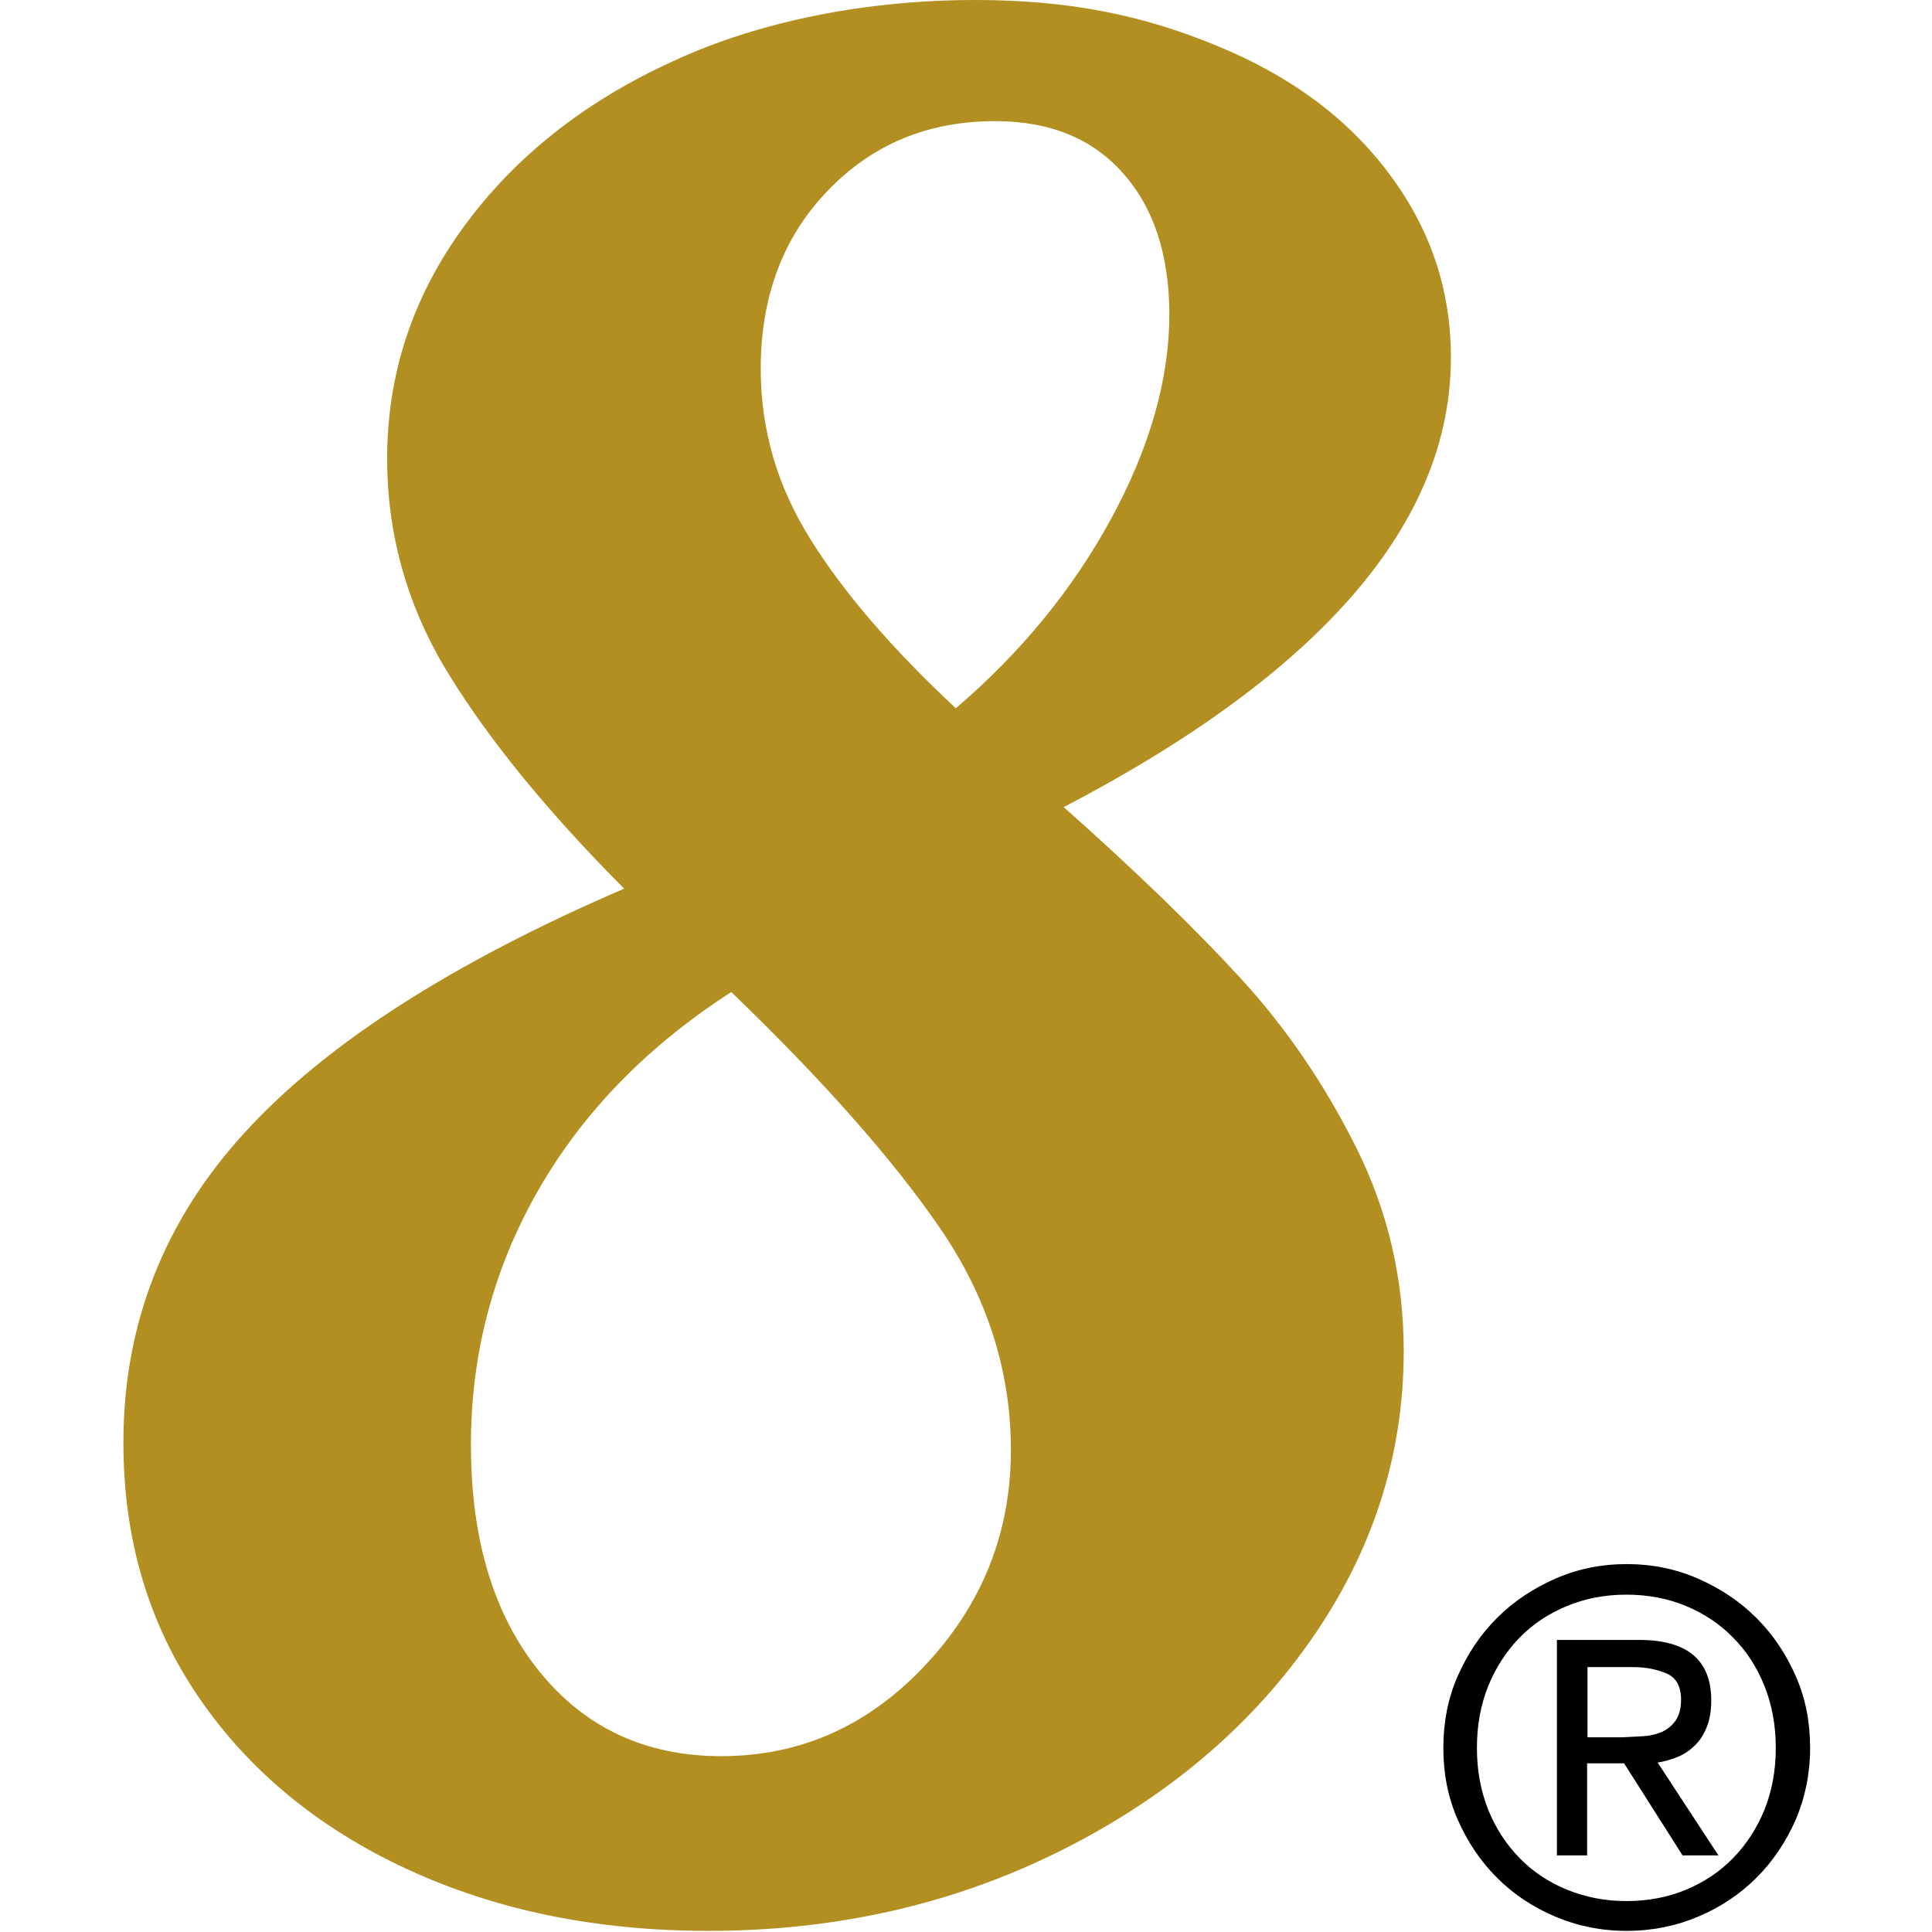 <?xml version="1.0" encoding="UTF-8"?> <!-- Generator: Adobe Illustrator 26.0.1, SVG Export Plug-In . SVG Version: 6.00 Build 0) --> <svg xmlns="http://www.w3.org/2000/svg" xmlns:xlink="http://www.w3.org/1999/xlink" version="1.1" id="Vrstva_1" x="0px" y="0px" viewBox="0 0 512 512" style="enable-background:new 0 0 512 512;" xml:space="preserve"> <style type="text/css"> .st0{fill:#B28F20;} </style> <path d="M386.3,444.2c2.6-5.9,6-11,10.4-15.4c4.4-4.4,9.5-7.8,15.4-10.4c5.9-2.6,12.2-3.9,19-3.9c6.8,0,13.1,1.3,19,3.9 c5.9,2.6,11,6,15.4,10.4c4.4,4.4,7.8,9.5,10.4,15.4c2.6,5.9,3.8,12.2,3.8,19c0,6.8-1.3,13.1-3.8,19c-2.6,5.9-6,11-10.4,15.4 c-4.4,4.4-9.5,7.8-15.4,10.3c-5.9,2.5-12.2,3.8-19,3.8c-6.8,0-13.1-1.3-19-3.8c-5.9-2.5-11-5.9-15.4-10.3 c-4.4-4.4-7.8-9.5-10.4-15.4c-2.6-5.9-3.8-12.2-3.8-19C382.5,456.5,383.7,450.1,386.3,444.2 M394.4,479.6c2,5,4.8,9.2,8.3,12.8 c3.5,3.6,7.7,6.4,12.6,8.4c4.9,2,10.1,3,15.7,3c5.7,0,11-1,15.8-3c4.8-2,9-4.8,12.5-8.4c3.5-3.6,6.3-7.9,8.3-12.8c2-5,3-10.4,3-16.4 c0-5.9-1-11.4-3-16.4c-2-5-4.8-9.3-8.3-12.8c-3.5-3.6-7.7-6.4-12.5-8.4c-4.8-2-10.1-3-15.8-3c-5.6,0-10.9,1-15.7,3 c-4.9,2-9.1,4.8-12.6,8.4c-3.5,3.6-6.3,7.9-8.3,12.8c-2,5-3,10.4-3,16.4C391.4,469.2,392.4,474.6,394.4,479.6 M412.6,491.8v-57.2 h21.8c12.7,0,19.1,5.3,19.1,16c0,2.8-0.4,5.1-1.2,7.1c-0.8,2-1.8,3.6-3.2,4.9c-1.3,1.3-2.8,2.3-4.5,3c-1.7,0.7-3.5,1.2-5.3,1.5 l16.1,24.6h-9.5l-15.5-24.4h-9.8v24.4H412.6z M435.6,460.1c1.9-0.1,3.6-0.6,5-1.2c1.4-0.7,2.6-1.7,3.5-3c0.9-1.3,1.4-3.2,1.4-5.5 c0-3.5-1.3-5.8-3.8-6.9c-2.6-1.1-5.5-1.7-8.9-1.7h-12.1v18.6h9.2C431.7,460.3,433.7,460.2,435.6,460.1"></path> <path class="st0" d="M297.6,45.9c-8.1-9.2-19.4-13.8-33.9-13.8c-17.7,0-32.5,6.1-44.3,18.4c-11.9,12.3-17.8,28.1-17.8,47.3 c0,16.1,4.4,31.2,13.3,45.3c8.8,14.1,21.6,28.9,38.4,44.6c17.2-14.7,31-31.5,41.2-50.3c10.2-18.8,15.4-36.9,15.4-54.3 C309.8,67.5,305.8,55.1,297.6,45.9 M142.6,315.5c-11.9,20.8-17.8,43.3-17.8,67.4c0,25,6,45,18.1,60c12.1,15,28.2,22.5,48.2,22.5 c21,0,39-8,54.1-24.1c15.1-16.1,22.7-35.1,22.7-57c0-21-6.3-40.7-18.9-59c-12.6-18.3-31-39.1-55.2-62.4 C171.6,277.2,154.5,294.7,142.6,315.5 M281.9,213.9c19.6,17.4,35.3,32.7,47.1,45.6c11.9,13,22,27.8,30.4,44.6 c8.4,16.8,12.6,34.8,12.6,54c0,27.7-8.3,53.3-24.8,76.8c-16.5,23.5-38.9,42.1-67,56c-28.2,13.9-59,20.8-92.5,20.8 c-29.8,0-56.4-5.5-79.9-16.4c-23.5-10.9-41.9-26.1-55.2-45.6c-13.3-19.5-19.9-41.9-19.9-67.4c0-31.3,10.7-58.7,32.1-82.1 c21.4-23.5,54.9-45,100.6-64.7c-20-20.1-35.5-39-46.4-56.7c-10.9-17.6-16.4-36.8-16.4-57.3c0-22.3,6.7-42.8,20.3-61.4 c13.5-18.5,32-33.2,55.5-43.9C201.7,5.4,230.1,0,258.5,0c24.7,0,44.4,4,63.9,12.1c19.6,8,34.8,19.3,45.7,33.9 c10.9,14.5,16.4,30.7,16.4,48.6C384.6,138.4,350.3,178.2,281.9,213.9"></path> </svg> 